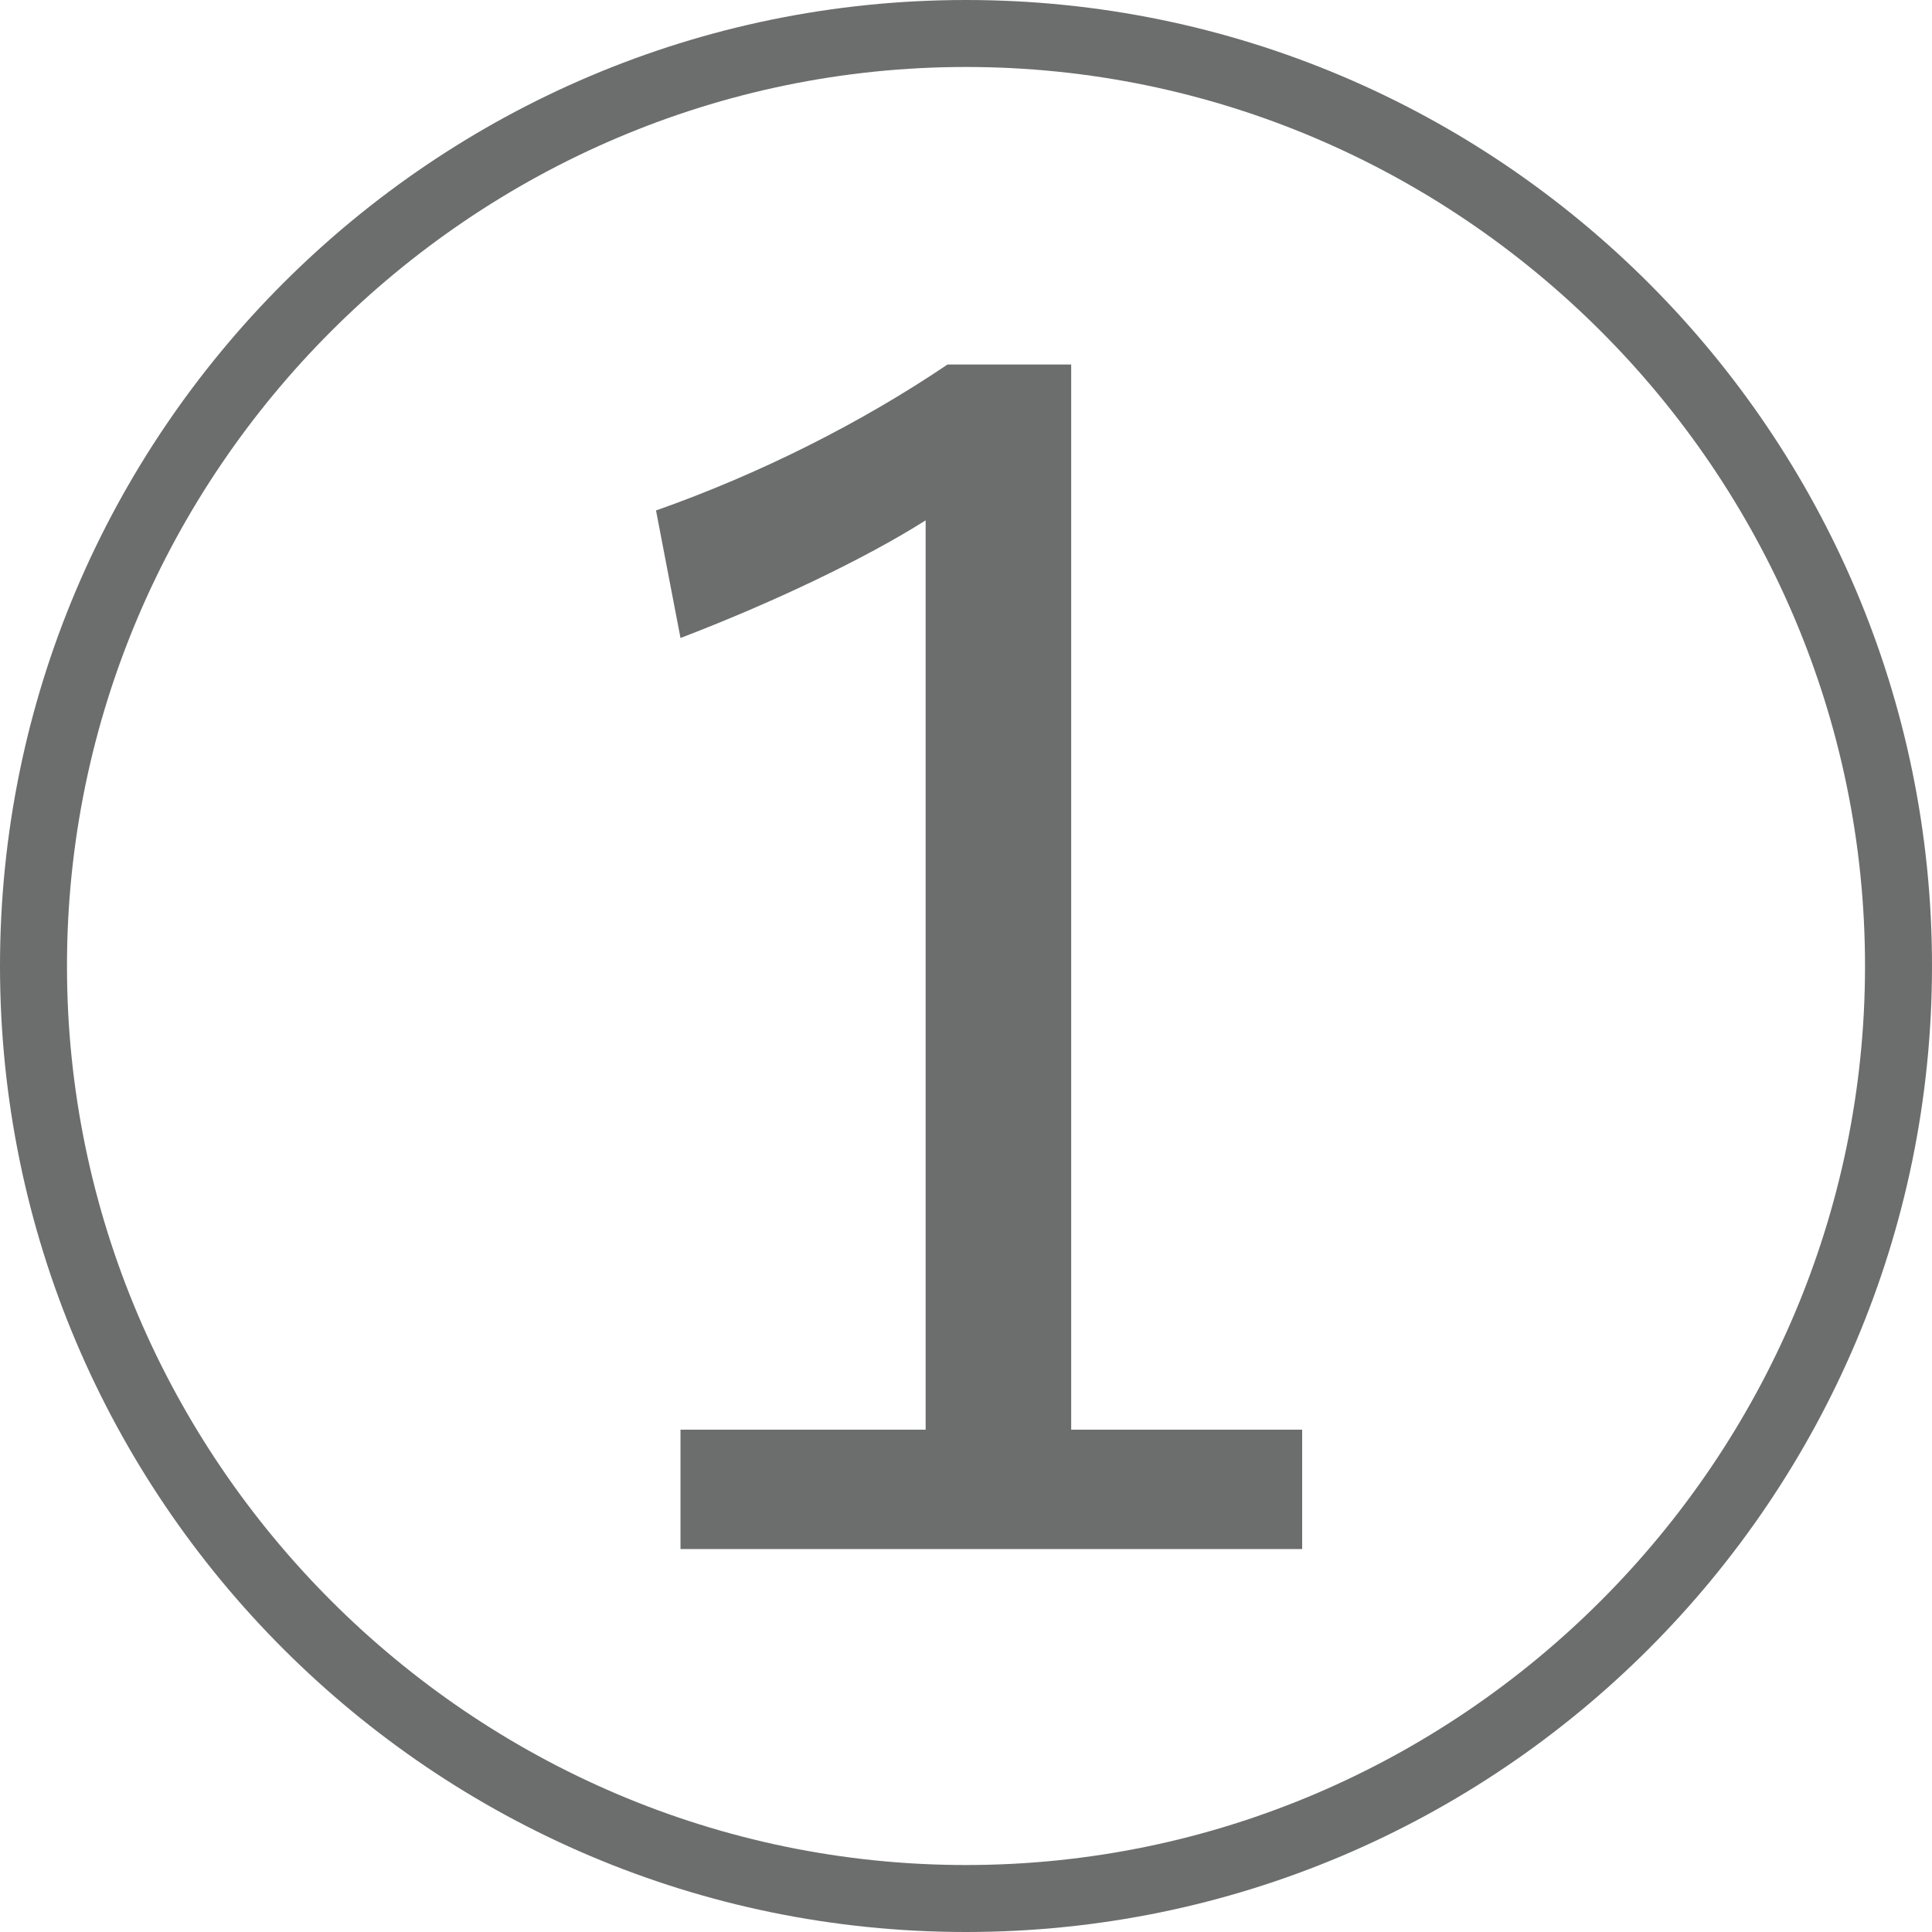 <svg xmlns="http://www.w3.org/2000/svg" width="45" height="45" viewBox="0 0 45 45">
    <path d="M45,22.5c0,12.41-10.09,22.5-22.5,22.5S0,34.91,0,22.5,10.09,0,22.5,0s22.5,10.09,22.5,22.5ZM1.56,22.5c0,11.51,9.43,20.94,20.94,20.94s20.94-9.43,20.94-20.94S34.01,1.56,22.5,1.56,1.56,10.99,1.56,22.5ZM24.95,33.3h5.38v2.78h-14.48v-2.78h5.71V12.12c-1.42.9-3.59,1.93-5.71,2.74l-.57-2.97c2.41-.85,4.76-2.03,6.79-3.4h2.88v24.81Z" style="fill:#6c6d6d;stroke-width:0px"/>
</svg>
